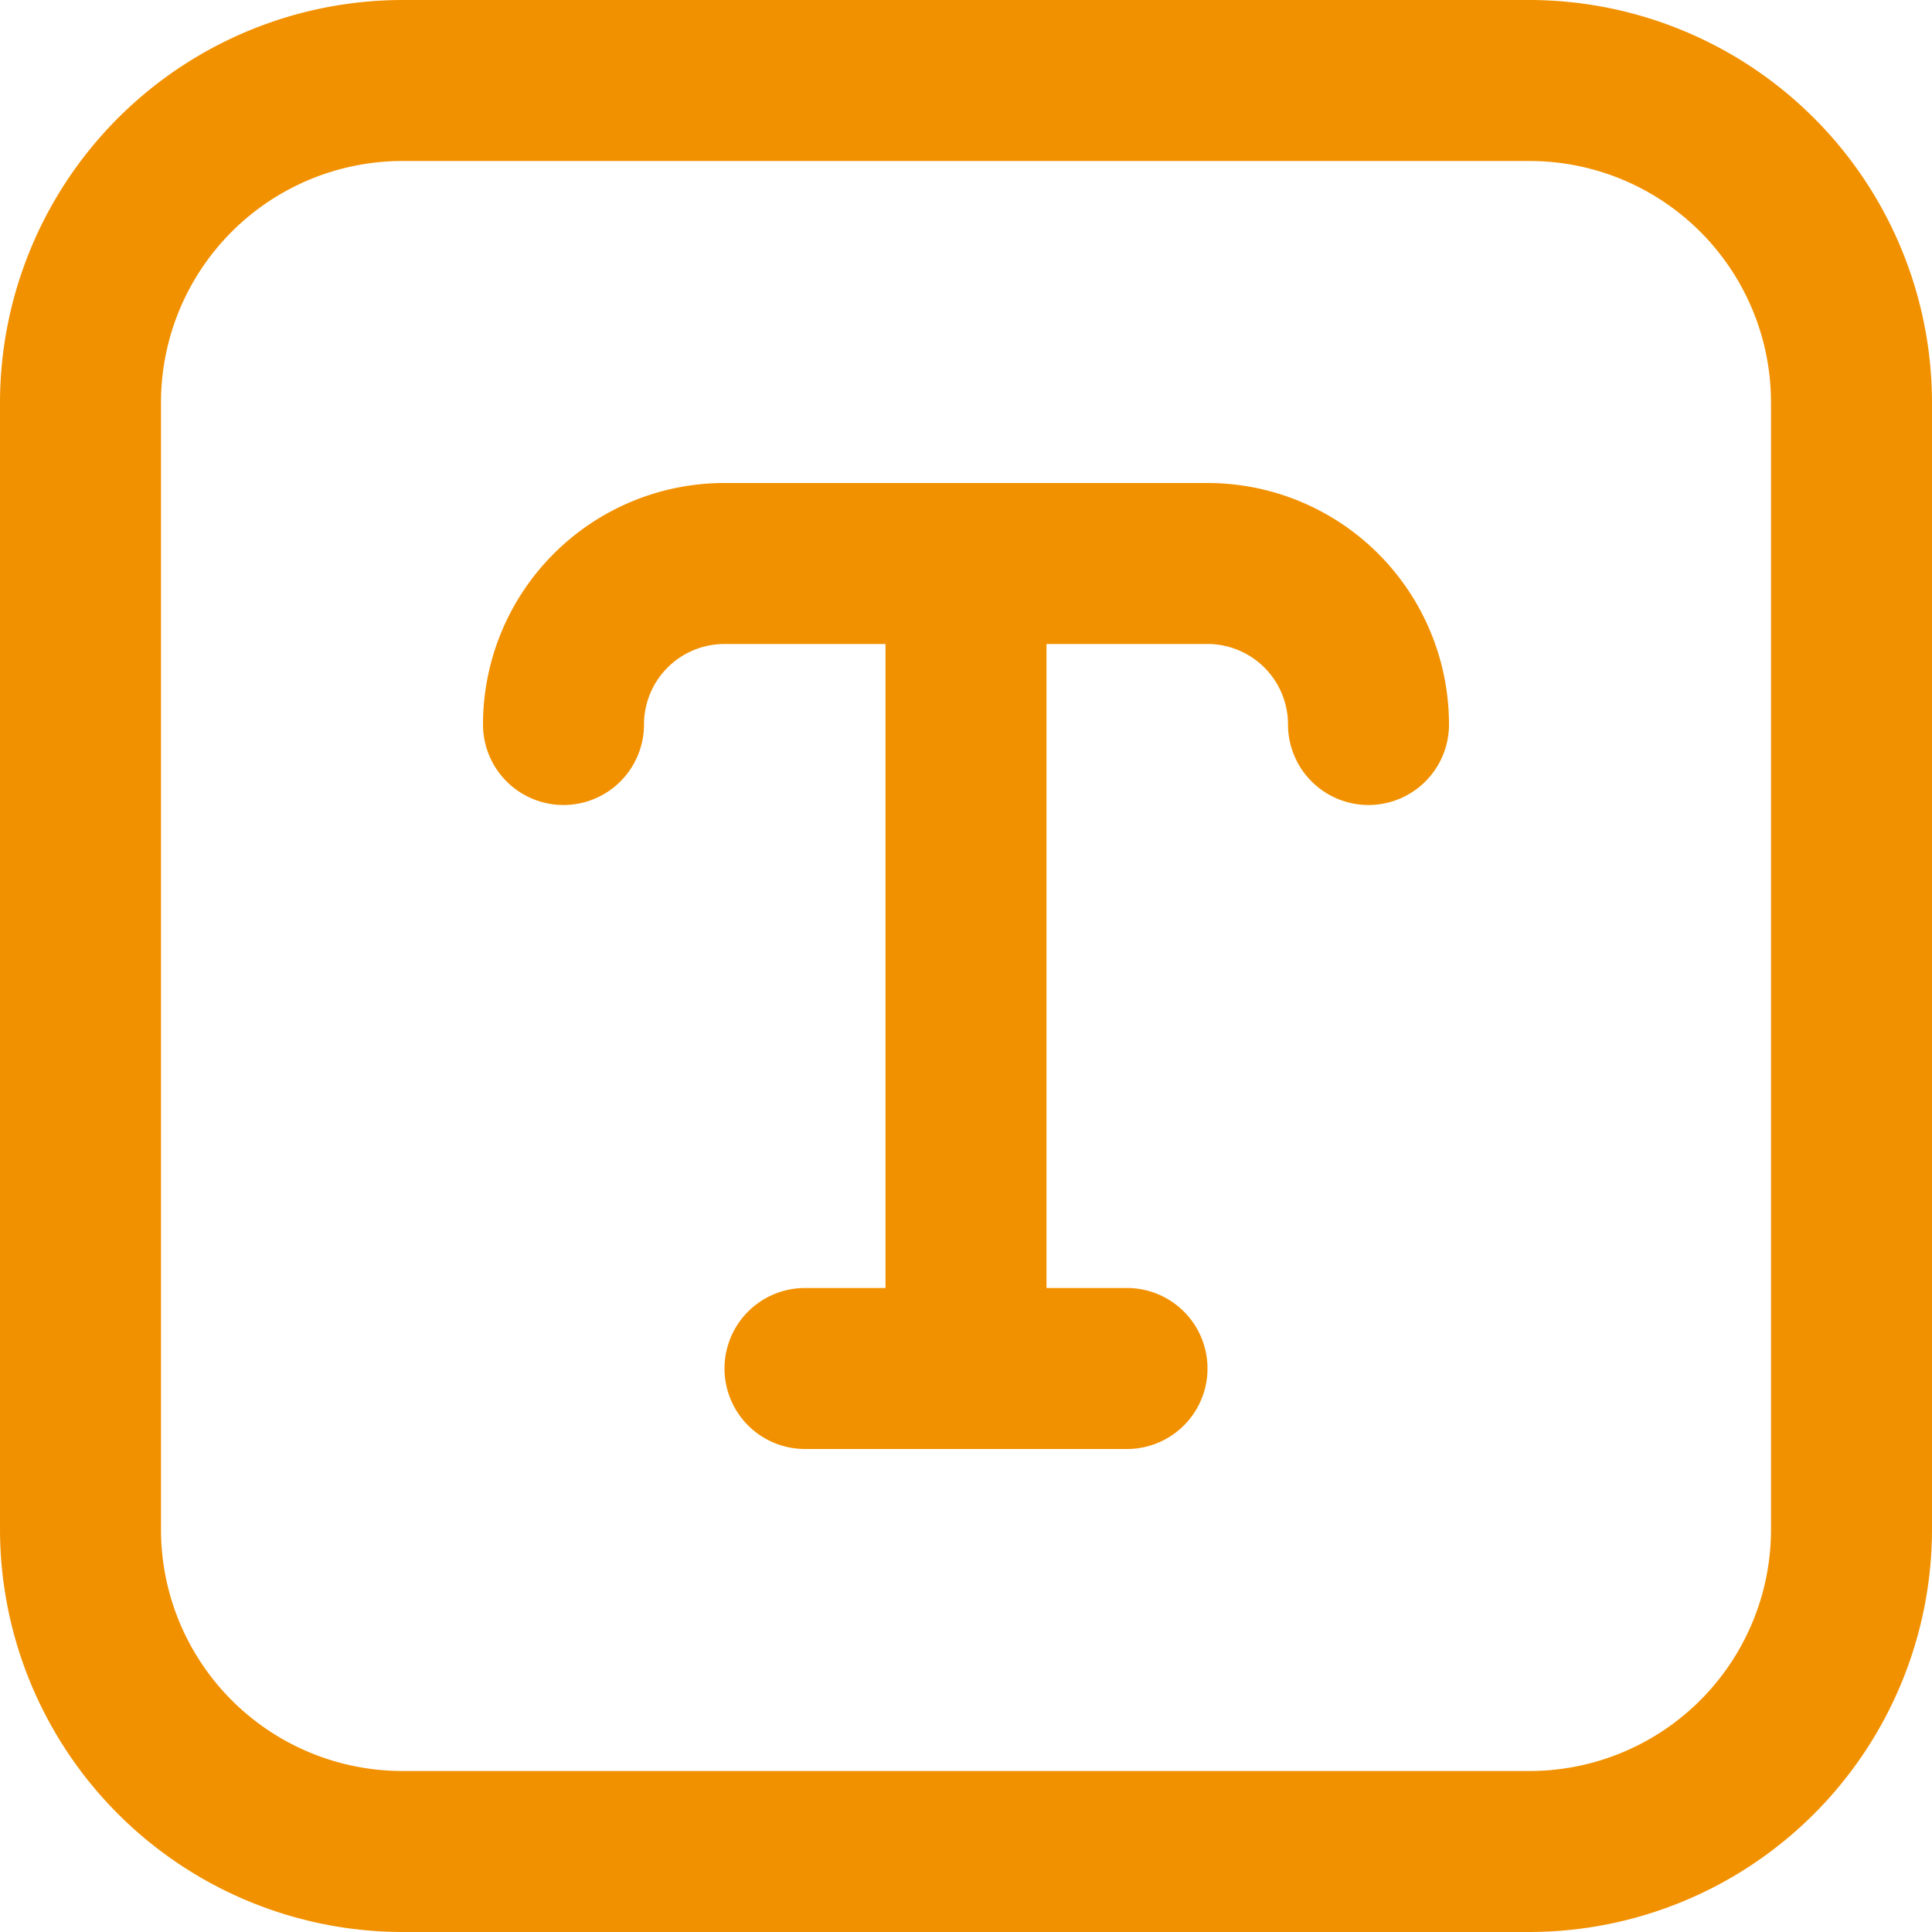 <svg xmlns="http://www.w3.org/2000/svg" width="512" height="512" fill="none" viewBox="0 0 512 512">
  <path fill="#F29100" d="M405.333 0H106.667A106.794 106.794 0 0 0 0 106.667v298.666A106.796 106.796 0 0 0 106.667 512h298.666a106.798 106.798 0 0 0 75.388-31.279A106.798 106.798 0 0 0 512 405.333V106.667A106.797 106.797 0 0 0 405.333 0Zm64 405.333a63.997 63.997 0 0 1-64 64H106.667a63.997 63.997 0 0 1-64-64V106.667a64 64 0 0 1 64-64h298.666a64 64 0 0 1 64 64v298.666ZM384 192a21.332 21.332 0 1 1-42.667 0A21.332 21.332 0 0 0 320 170.667h-42.667v170.666h21.334a21.333 21.333 0 0 1 0 42.667h-85.334a21.337 21.337 0 0 1-15.085-6.248 21.337 21.337 0 0 1 0-30.17 21.333 21.333 0 0 1 15.085-6.249h21.334V170.667H192A21.332 21.332 0 0 0 170.667 192 21.333 21.333 0 0 1 128 192a64.003 64.003 0 0 1 64-64h128a64 64 0 0 1 64 64Z"/>
</svg>

